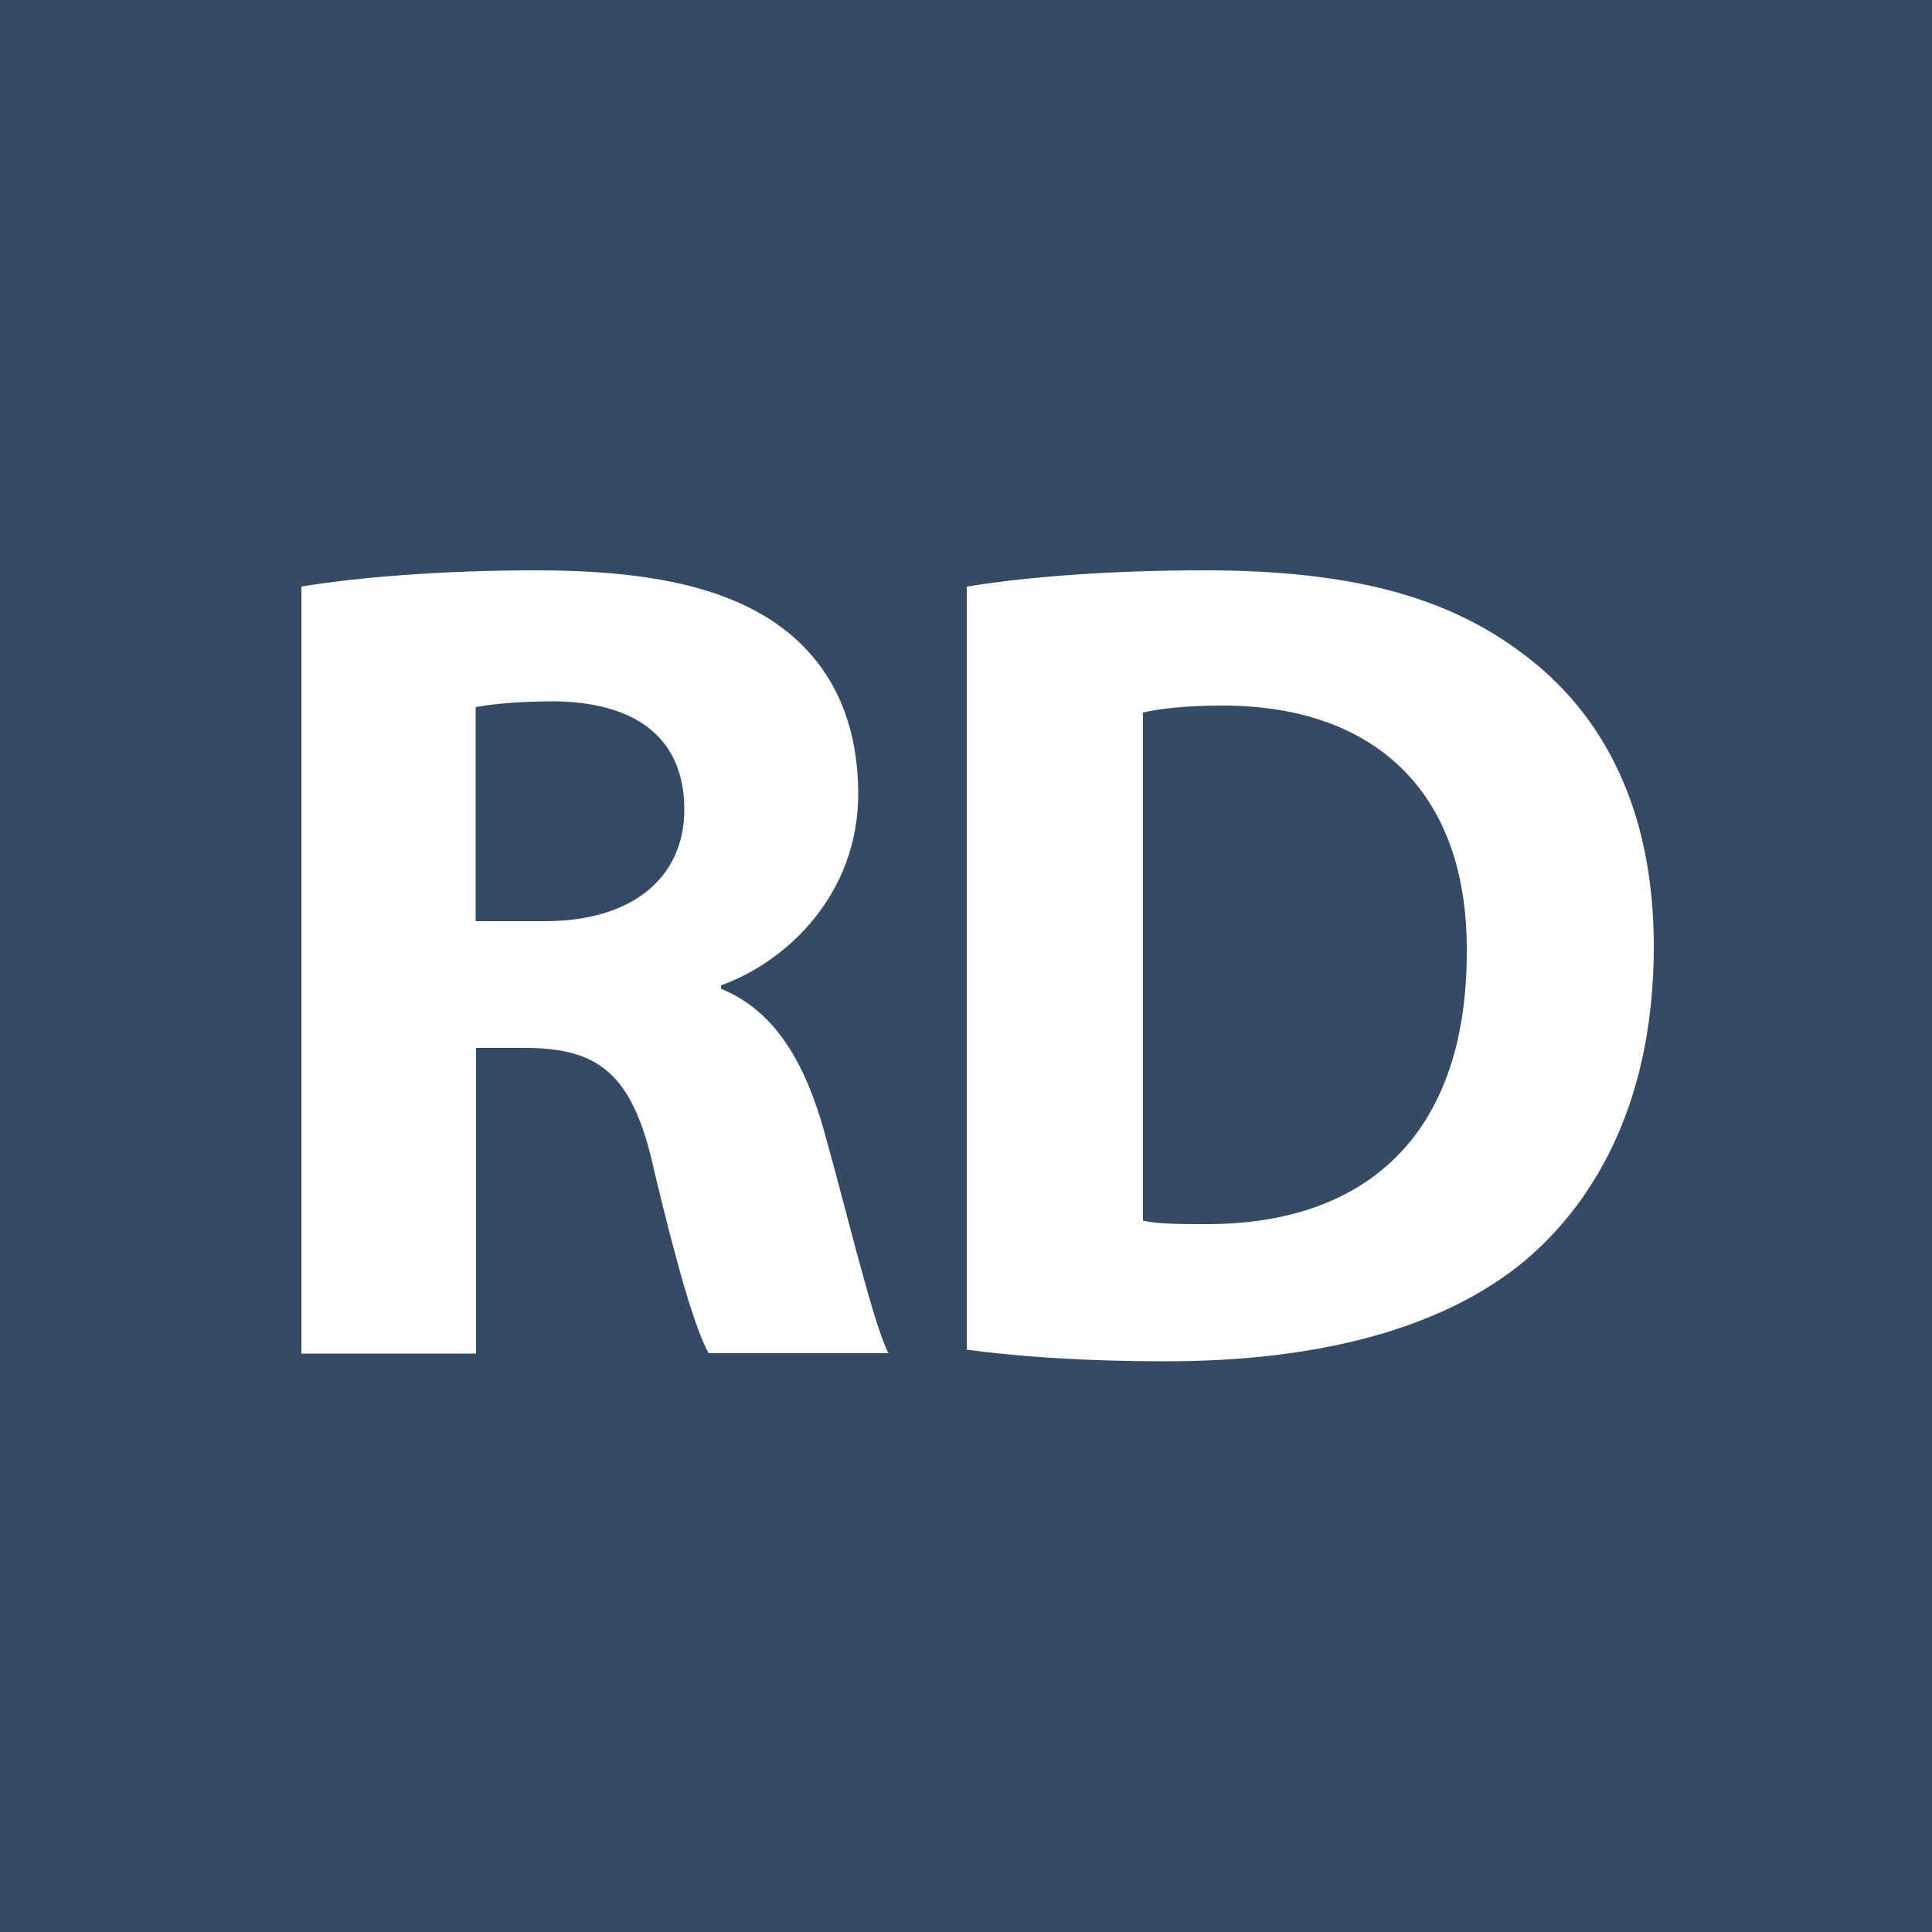 <svg xmlns="http://www.w3.org/2000/svg" id="Layer_1" x="0" y="0" version="1.1" viewBox="0 0 500 500" xml:space="preserve"><style>.st1{fill:#fff}</style><path fill="#364a65" d="M0 0h500v500H0z"/><path d="M78 151.8c14.6-2.4 36.4-4.2 60.6-4.2 29.8 0 50.7 4.5 65 15.8 11.9 9.5 18.5 23.6 18.5 42.1 0 25.7-18.2 43.3-35.5 49.5v.9c14 5.7 21.8 19.1 26.9 37.6 6.3 22.7 12.5 48.9 16.4 56.7h-46.5c-3.3-5.7-8.1-22.1-14-46.8-5.4-25.1-14-31.9-32.5-32.2h-13.7v79.1H78V151.8zm45.1 86.6H141c22.7 0 36.1-11.3 36.1-28.9 0-18.5-12.5-27.7-33.4-28-11 0-17.3.9-20.6 1.5v55.4zM250.2 151.8c16.7-2.7 38.5-4.2 61.5-4.2 38.2 0 62.9 6.9 82.3 21.5 20.9 15.5 34 40.3 34 75.8 0 38.5-14 65-33.4 81.4-21.2 17.6-53.4 26-92.8 26-23.6 0-40.3-1.5-51.6-3V151.8zm45.6 164.1c3.9.9 10.1.9 15.8.9 41.2.3 68-22.4 68-70.4.3-41.8-24.2-63.8-63.2-63.8-10.1 0-16.7.9-20.6 1.8v131.5z" class="st1"/></svg>